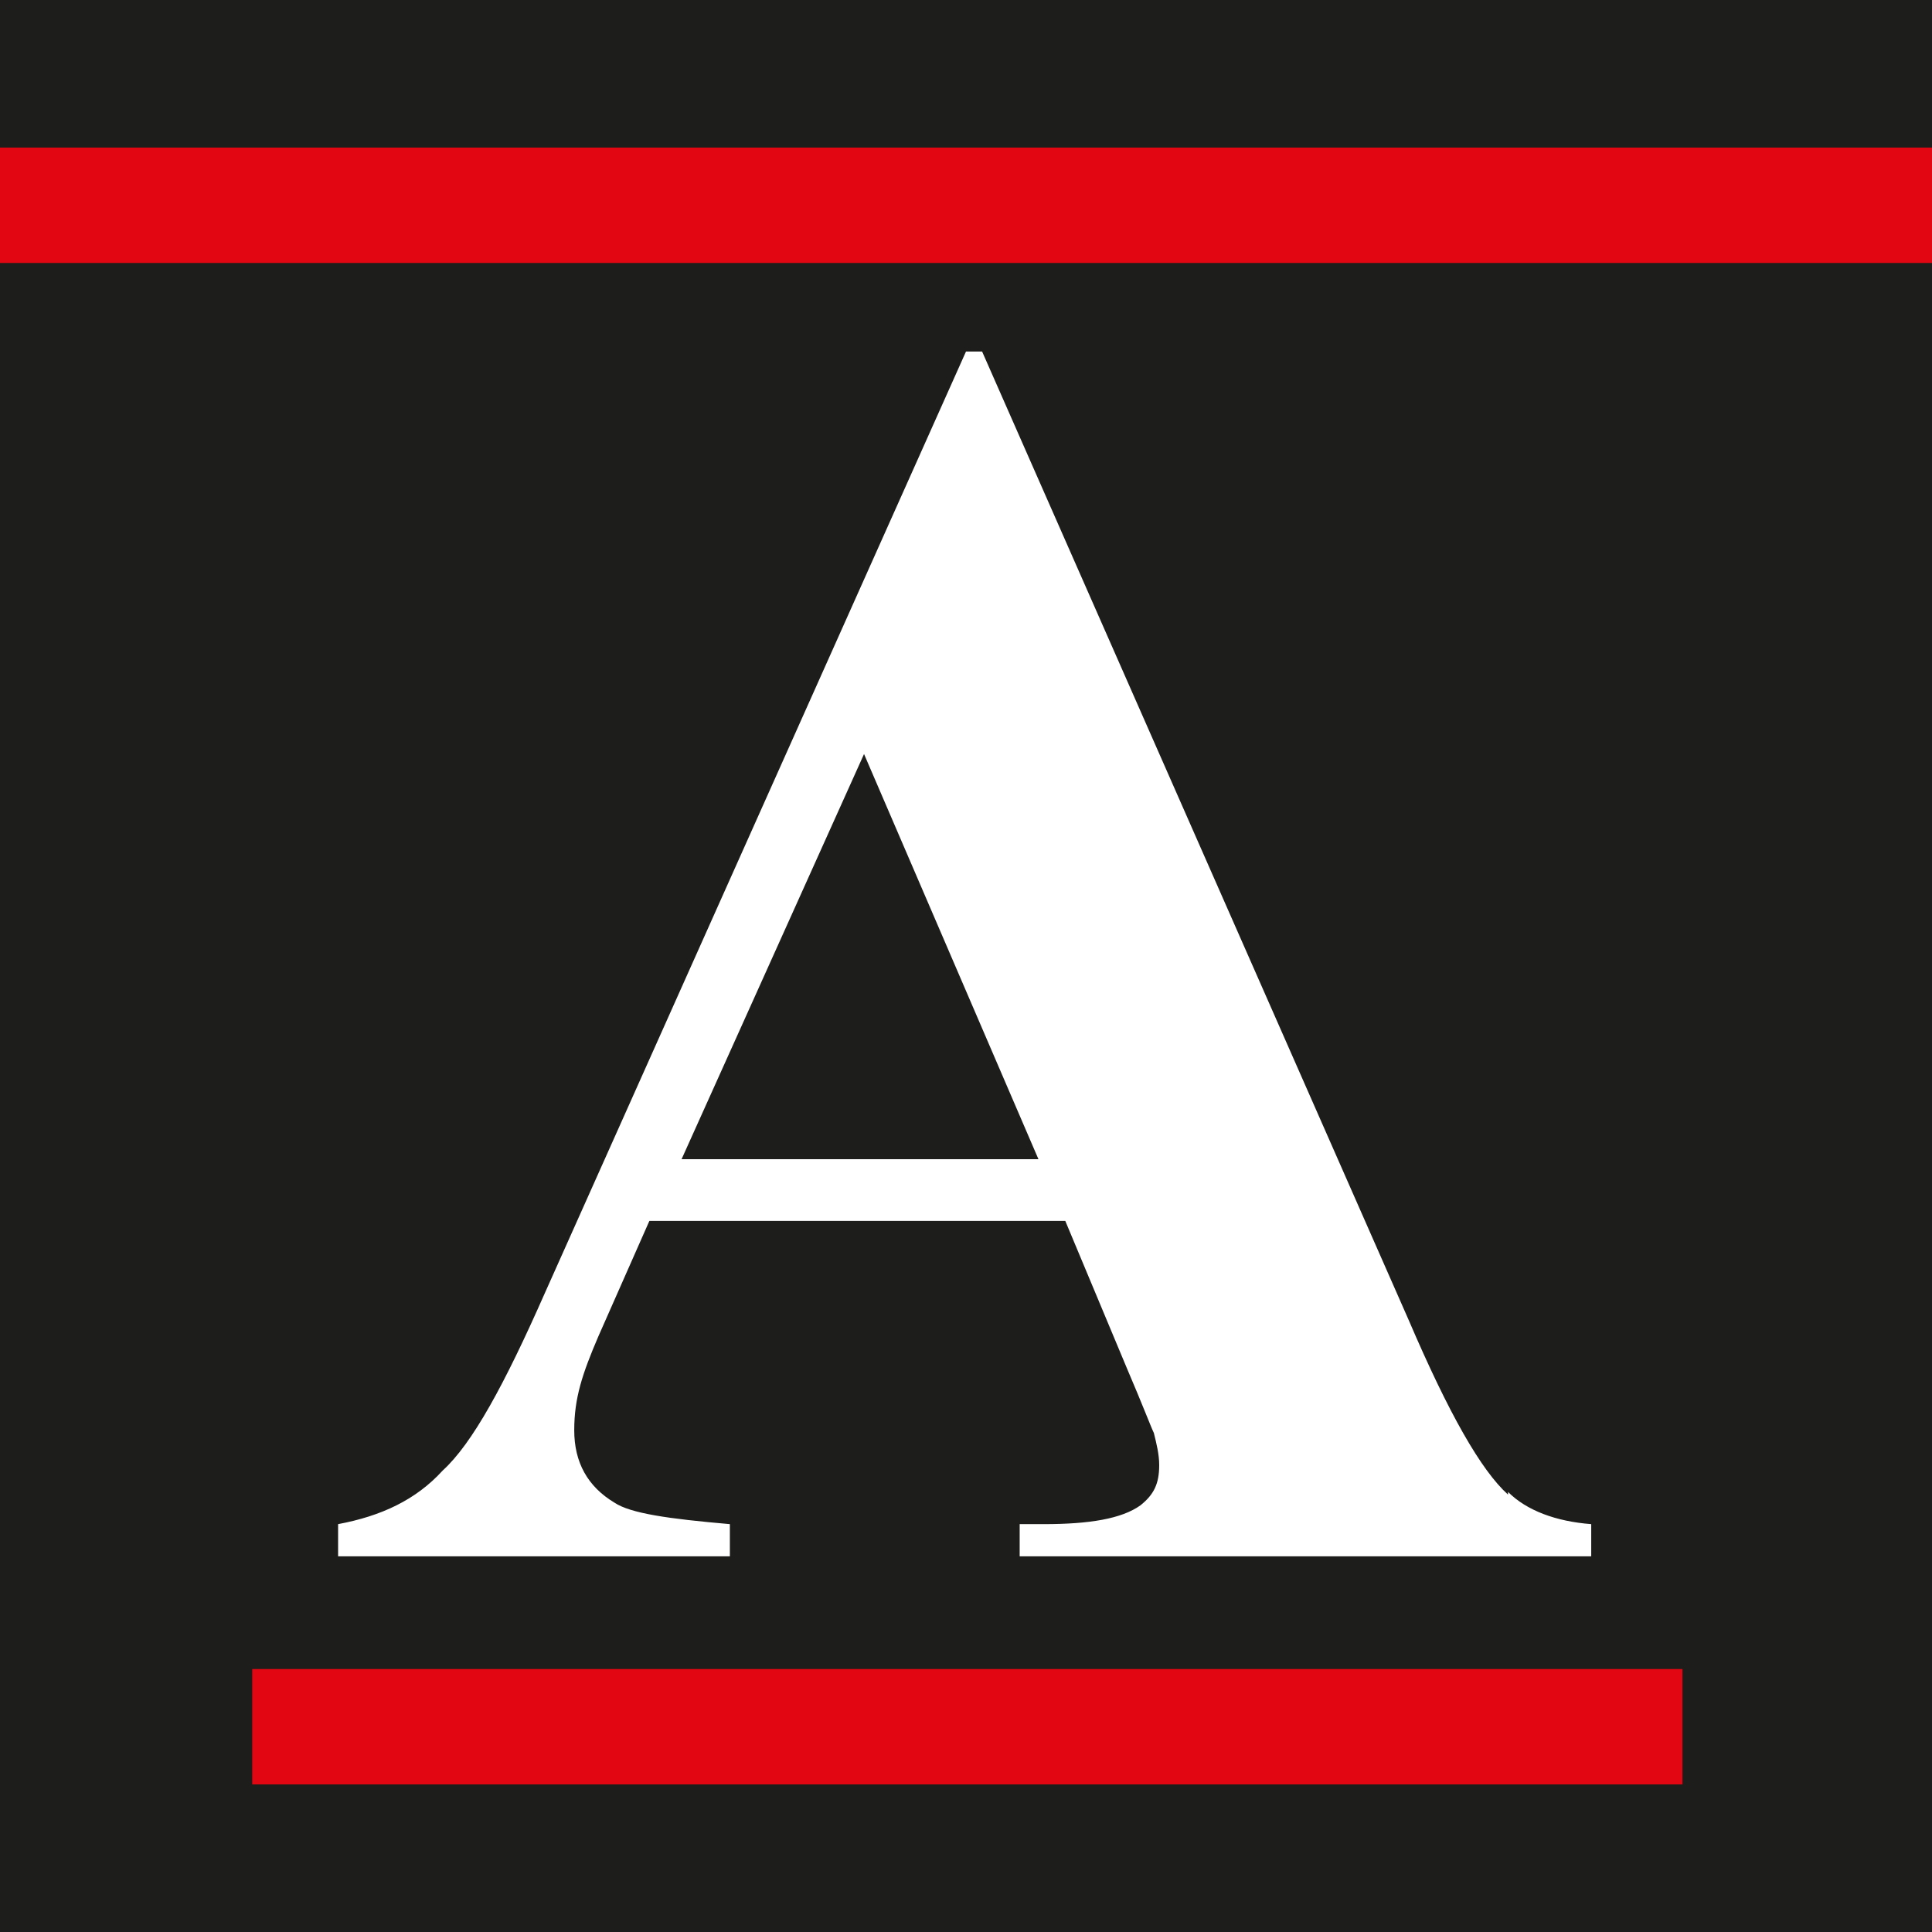 <?xml version="1.0" encoding="UTF-8"?>
<svg id="Vrstva_1" xmlns="http://www.w3.org/2000/svg" version="1.1" viewBox="0 0 72 72">
  <!-- Generator: Adobe Illustrator 29.8.1, SVG Export Plug-In . SVG Version: 2.1.1 Build 2)  -->
  <defs>
    <style>
      .st0 {
        fill: #fff;
      }

      .st1 {
        fill: #1d1d1b;
      }

      .st2 {
        fill: #e20613;
      }
    </style>
  </defs>
  <rect class="st1" width="72" height="72"/>
  <g>
    <path class="st0" d="M56.2,55.7c-1-.9-2.2-3-3.7-6.5l-15.9-36.1h-.6l-15.7,35.1c-1.5,3.4-2.7,5.6-3.8,6.6-1,1.1-2.3,1.7-3.9,2v1.2h14.6v-1.2c-2.3-.2-3.7-.4-4.3-.8-1-.6-1.5-1.5-1.5-2.7s.3-2.1.9-3.5l1.9-4.3h15.5l2.3,5.5c.6,1.4.9,2.2,1,2.4.1.4.2.8.2,1.2,0,.7-.2,1.1-.7,1.5-.7.5-1.9.7-3.6.7h-.9v1.2h21.3v-1.2c-1.3-.1-2.4-.5-3.1-1.2ZM25.4,43.2l6.8-15.1,6.5,15.1h-13.3Z"/>
    <rect class="st2" y="5.5" width="72" height="4.3"/>
    <rect class="st2" x="9.4" y="62.2" width="53.3" height="4.3"/>
  </g>
</svg>
